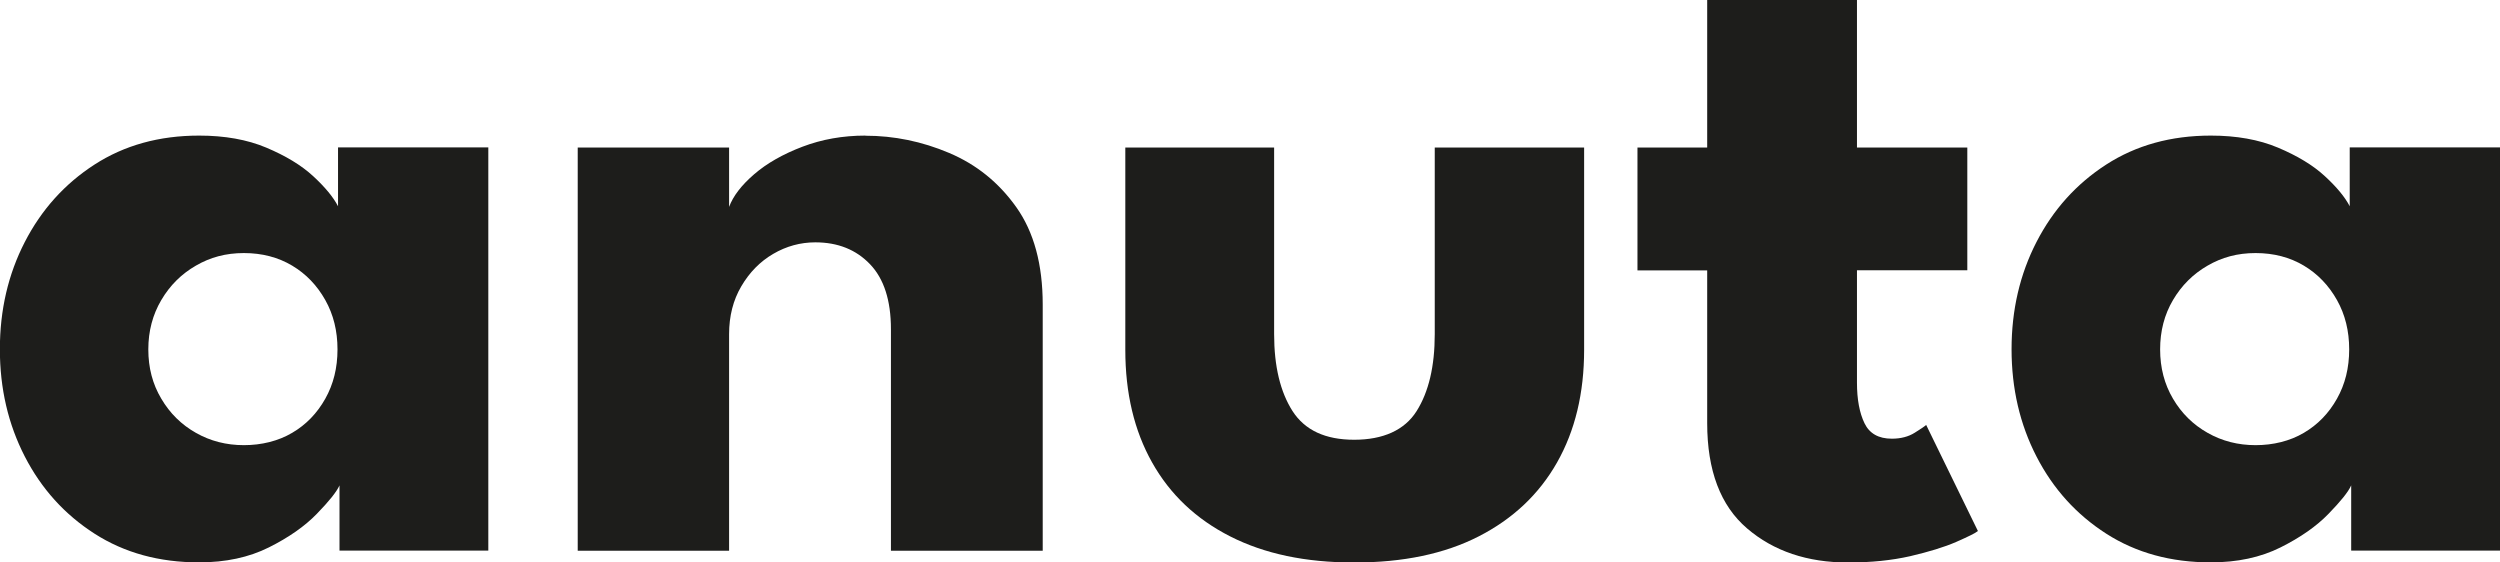 <svg width="80" height="18" viewBox="0 0 80 18" fill="none" xmlns="http://www.w3.org/2000/svg">
<g clip-path="url(#clip0_13_26040)">
<path d="M10.864 17.623V15.532C10.769 15.744 10.525 16.044 10.139 16.442C9.753 16.84 9.238 17.2 8.603 17.517C7.968 17.835 7.221 17.996 6.372 17.996C5.097 17.996 3.982 17.691 3.025 17.077C2.068 16.463 1.326 15.642 0.794 14.609C0.262 13.576 -0.004 12.433 -0.004 11.176C-0.004 9.919 0.262 8.776 0.794 7.743C1.326 6.71 2.068 5.884 3.025 5.266C3.982 4.648 5.097 4.339 6.372 4.339C7.191 4.339 7.908 4.466 8.521 4.724C9.135 4.983 9.637 5.283 10.019 5.635C10.4 5.986 10.666 6.308 10.817 6.6V4.716H15.626V17.619H10.864V17.623ZM4.746 11.18C4.746 11.769 4.883 12.293 5.162 12.759C5.436 13.225 5.805 13.589 6.269 13.851C6.732 14.114 7.243 14.245 7.805 14.245C8.367 14.245 8.903 14.114 9.349 13.851C9.796 13.589 10.147 13.225 10.409 12.759C10.671 12.293 10.8 11.769 10.8 11.18C10.8 10.592 10.671 10.067 10.409 9.601C10.147 9.135 9.796 8.767 9.349 8.5C8.903 8.234 8.388 8.098 7.805 8.098C7.221 8.098 6.728 8.234 6.269 8.5C5.805 8.767 5.436 9.135 5.162 9.601C4.887 10.067 4.746 10.592 4.746 11.18Z" fill="#1D1D1B"/>
<path d="M27.695 4.343C28.608 4.343 29.501 4.525 30.372 4.894C31.243 5.262 31.959 5.838 32.521 6.629C33.084 7.421 33.367 8.458 33.367 9.749V17.623H28.51V10.537C28.51 9.614 28.287 8.92 27.84 8.454C27.394 7.988 26.811 7.755 26.09 7.755C25.614 7.755 25.163 7.878 24.743 8.124C24.322 8.369 23.983 8.716 23.722 9.161C23.46 9.605 23.331 10.118 23.331 10.693V17.623H18.487V4.72H23.331V6.621C23.46 6.274 23.726 5.927 24.134 5.575C24.541 5.224 25.056 4.932 25.678 4.695C26.3 4.458 26.97 4.339 27.695 4.339V4.343Z" fill="#1D1D1B"/>
<path d="M40.772 10.693C40.772 11.722 40.969 12.539 41.36 13.153C41.755 13.767 42.411 14.072 43.334 14.072C44.256 14.072 44.947 13.767 45.333 13.153C45.719 12.539 45.912 11.722 45.912 10.693V4.72H50.692V11.193C50.692 12.577 50.404 13.779 49.825 14.8C49.246 15.82 48.409 16.607 47.315 17.166C46.221 17.725 44.895 18 43.334 18C41.772 18 40.463 17.721 39.369 17.166C38.275 16.611 37.443 15.824 36.868 14.8C36.293 13.779 36.01 12.577 36.01 11.193V4.72H40.772V10.693Z" fill="#1D1D1B"/>
<path d="M52.399 4.72H54.63V0H59.423V4.72H62.954V8.649H59.423V12.247C59.423 12.78 59.504 13.212 59.663 13.542C59.822 13.873 60.114 14.038 60.538 14.038C60.826 14.038 61.07 13.974 61.272 13.847C61.474 13.72 61.594 13.64 61.637 13.597L63.293 16.992C63.22 17.056 62.988 17.17 62.602 17.34C62.216 17.509 61.723 17.657 61.13 17.797C60.534 17.932 59.873 18 59.14 18C57.835 18 56.754 17.636 55.905 16.908C55.055 16.18 54.63 15.058 54.63 13.538V8.653H52.399V4.724V4.72Z" fill="#1D1D1B"/>
<path d="M75.238 17.623V15.532C75.144 15.744 74.899 16.044 74.513 16.442C74.127 16.84 73.612 17.2 72.977 17.517C72.342 17.835 71.595 17.996 70.746 17.996C69.472 17.996 68.356 17.691 67.399 17.077C66.442 16.463 65.7 15.642 65.168 14.609C64.636 13.576 64.37 12.433 64.37 11.176C64.37 9.919 64.636 8.776 65.168 7.743C65.7 6.71 66.442 5.884 67.399 5.266C68.356 4.648 69.472 4.339 70.746 4.339C71.565 4.339 72.282 4.466 72.895 4.724C73.509 4.983 74.011 5.283 74.393 5.635C74.775 5.986 75.04 6.308 75.191 6.6V4.716H80V17.619H75.238V17.623ZM69.124 11.18C69.124 11.769 69.261 12.293 69.536 12.759C69.81 13.225 70.179 13.589 70.643 13.851C71.106 14.114 71.617 14.245 72.179 14.245C72.741 14.245 73.277 14.114 73.723 13.851C74.169 13.589 74.521 13.225 74.783 12.759C75.045 12.293 75.174 11.769 75.174 11.18C75.174 10.592 75.045 10.067 74.783 9.601C74.521 9.135 74.169 8.767 73.723 8.5C73.277 8.234 72.762 8.098 72.179 8.098C71.595 8.098 71.102 8.234 70.643 8.5C70.179 8.767 69.81 9.135 69.536 9.601C69.261 10.067 69.124 10.592 69.124 11.18Z" fill="#1D1D1B"/>
</g>
<defs>
<clipPath id="clip0_13_26040">
<rect width="80" height="18" fill="white"/>
</clipPath>
</defs>
</svg>
